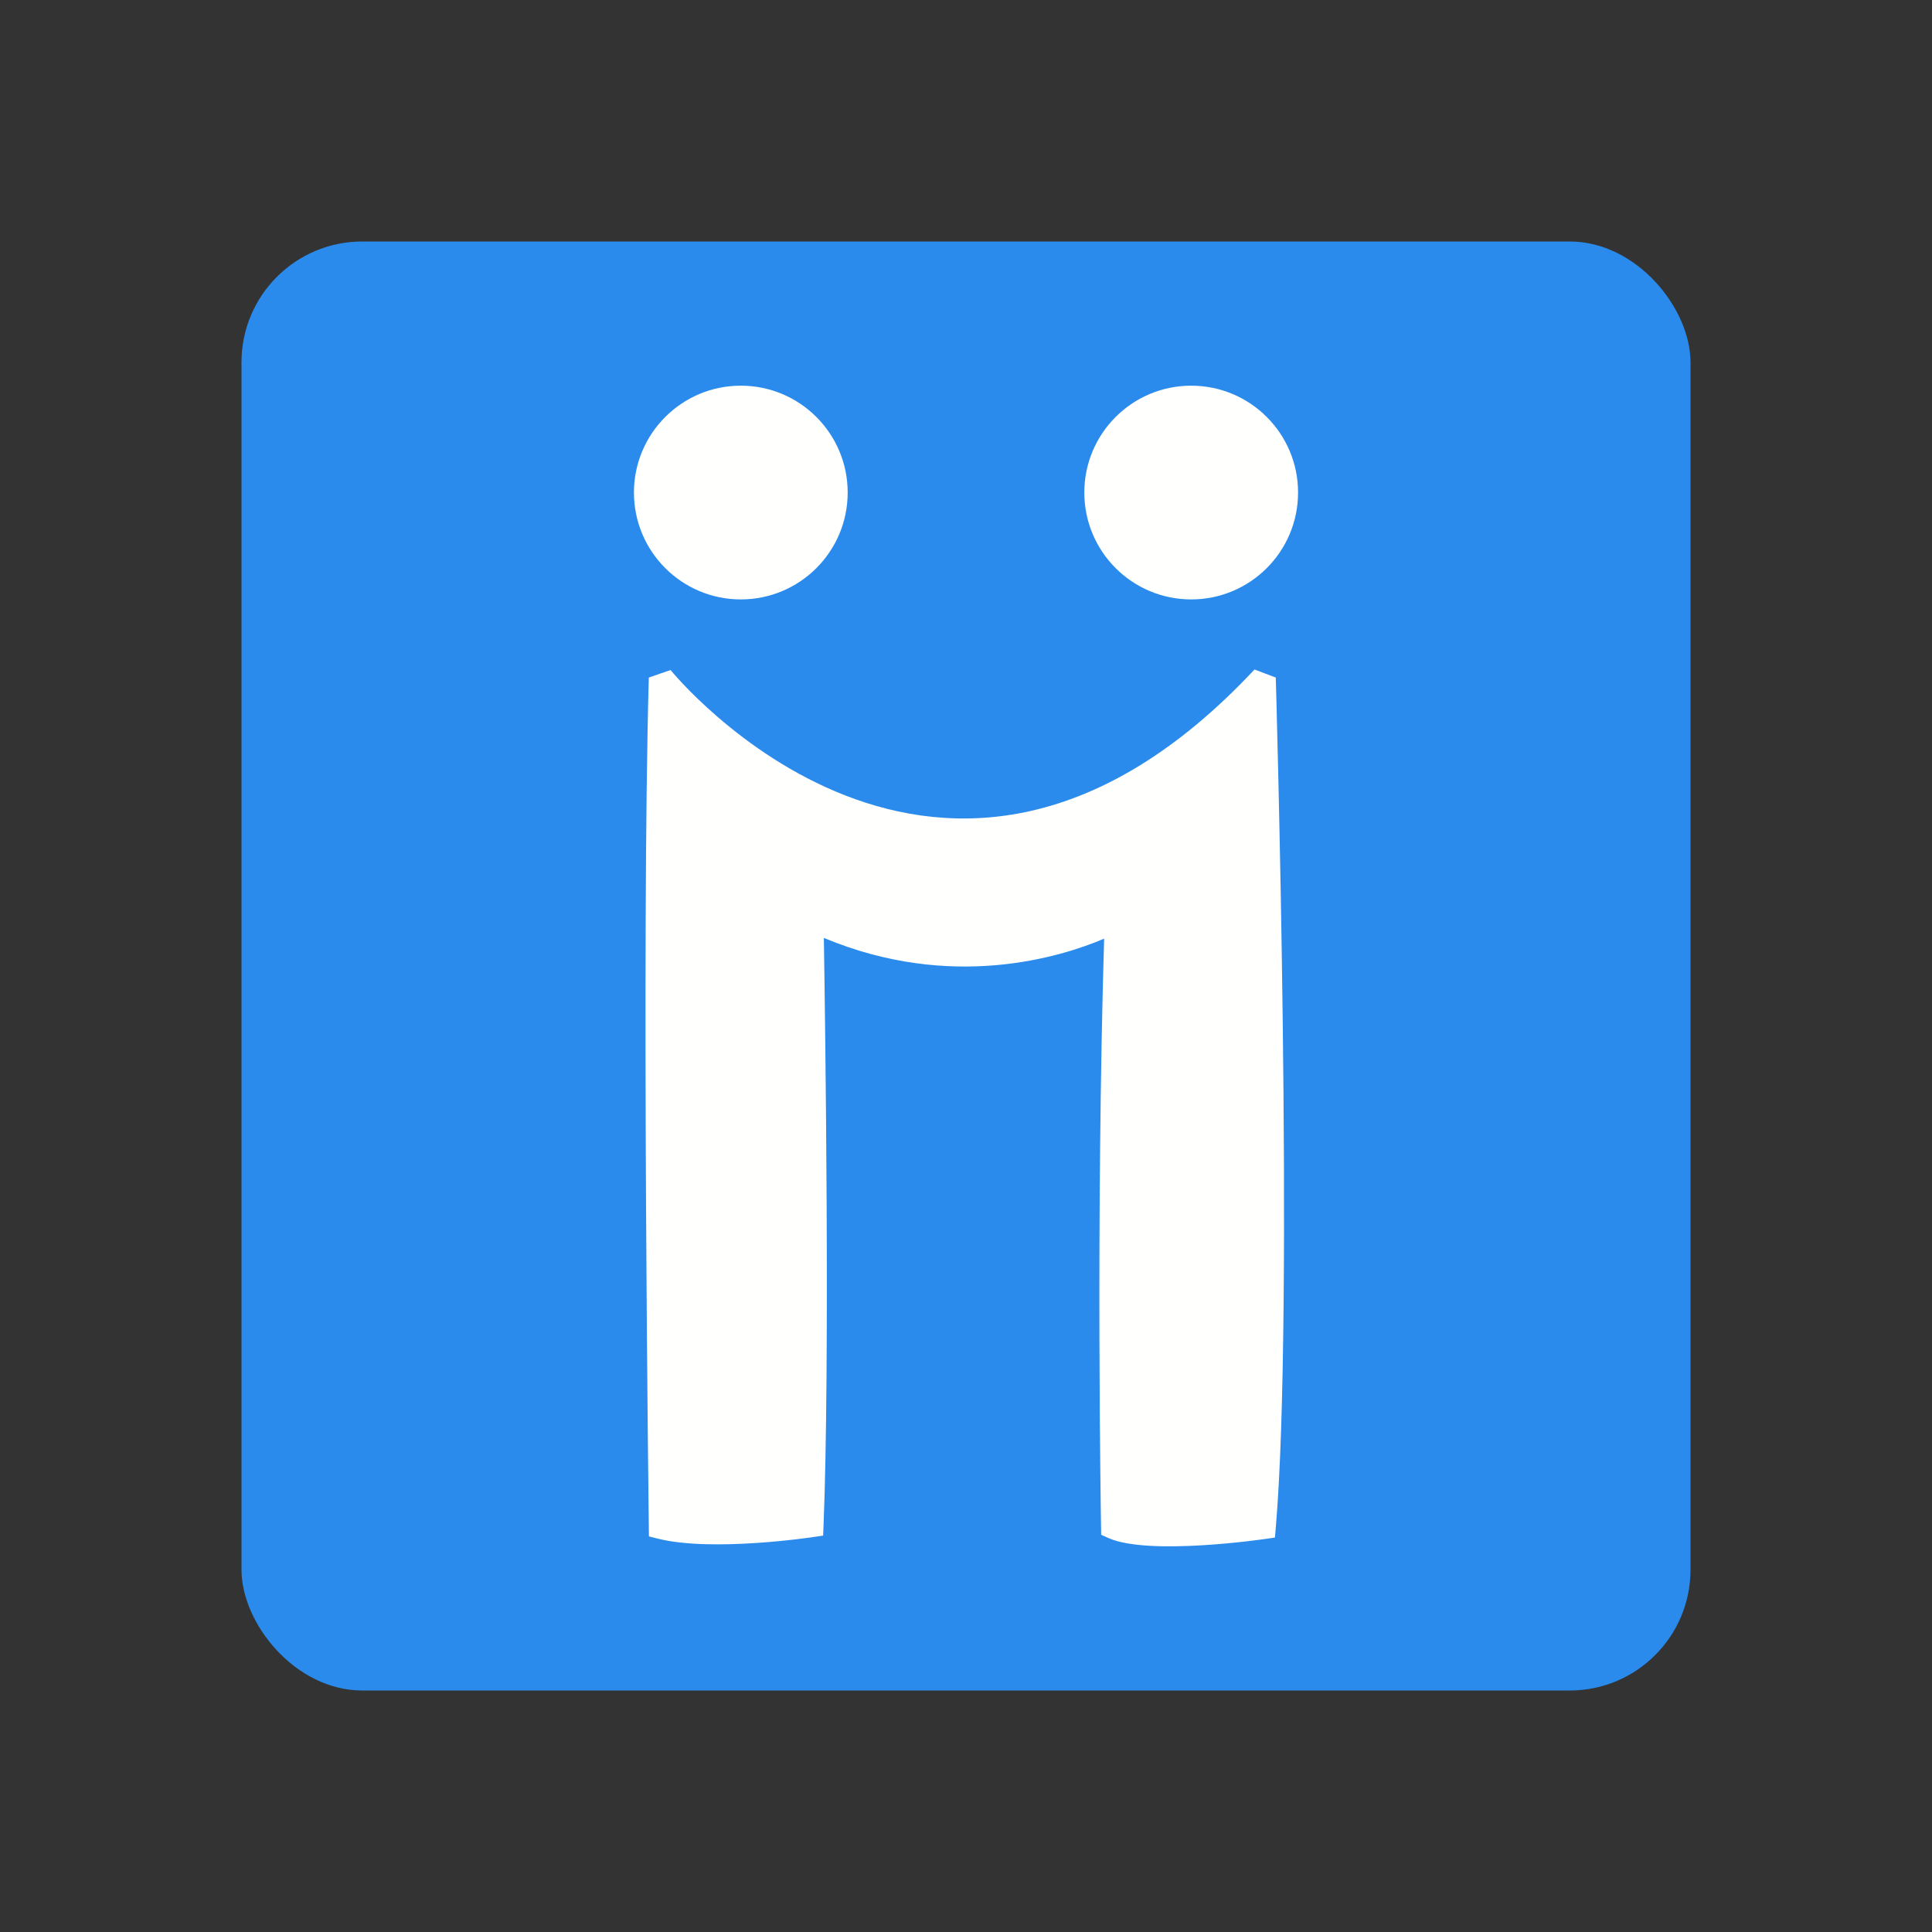 <?xml version="1.0" ?><!DOCTYPE svg  PUBLIC '-//W3C//DTD SVG 1.1//EN'  'http://www.w3.org/Graphics/SVG/1.1/DTD/svg11.dtd'><svg height="2048px" style="shape-rendering:geometricPrecision; text-rendering:geometricPrecision; image-rendering:optimizeQuality; fill-rule:evenodd; clip-rule:evenodd" viewBox="0 0 2048 2048" width="2048px" xml:space="preserve" xmlns="http://www.w3.org/2000/svg" xmlns:xlink="http://www.w3.org/1999/xlink"><rect x="0" y="0" width="2048" height="2048" fill="#333333" stroke="none"/><defs><style type="text/css">
   <![CDATA[
    .fil2 {fill:none}
    .fil0 {fill:#2A8BEC}
    .fil1 {fill:#FFFFFE;fill-rule:nonzero}
   ]]>
  </style></defs><g id="Layer_x0020_1"><rect class="fil0" height="1536" rx="128" ry="128" width="1536" x="255.999" y="255.999"/><g id="_305706808"><path class="fil1" d="M898.575 522.117c0,31.277 -12.68,59.602 -33.182,80.106 -20.496,20.502 -48.815,33.184 -80.093,33.184 -31.283,0 -59.609,-12.684 -80.111,-33.185 -20.505,-20.502 -33.189,-48.827 -33.189,-80.105 0,-31.277 12.684,-59.602 33.189,-80.104 20.503,-20.502 48.828,-33.184 80.111,-33.184 31.278,0 59.595,12.683 80.093,33.184 20.5,20.503 33.182,48.827 33.182,80.104z" id="_305706736"/><path class="fil1" d="M1376 522.117c0,31.279 -12.683,59.604 -33.184,80.107 -20.499,20.5 -48.821,33.183 -80.104,33.183 -31.283,0 -59.606,-12.683 -80.105,-33.183 -20.504,-20.504 -33.185,-48.829 -33.185,-80.107 0,-31.277 12.681,-59.602 33.185,-80.106 20.499,-20.499 48.822,-33.182 80.105,-33.182 31.283,0 59.603,12.683 80.104,33.182 20.502,20.503 33.184,48.829 33.184,80.106z" id="_305706832"/><path class="fil1" d="M710.827 710.258c0.833,1.004 287.347,353.955 618.996,-0.562l22.551 8.539c0.056,1.938 19.669,672.991 0,901.26l-0.894 10.362 -10.305 1.501c-0.354,0.052 -123.506,18.214 -166.299,-1.023l-7.584 -3.41 -0.138 -8.3c-0.017,-0.966 -5.629,-326.409 3.268,-623.624 -45.147,19.247 -161.38,55.99 -297.098,-0.771 1.419,89.83 6.536,452.614 -0.335,622.726l-0.437 10.841 -10.71 1.585c-0.307,0.045 -106.637,16.095 -164.206,1.719l-9.744 -2.433 -0.125 -10.094c-0.022,-1.791 -7.861,-621.206 0,-900.34l23.062 -7.977z" id="_305706928"/></g></g><rect class="fil2" height="2048" width="2048"/></svg>